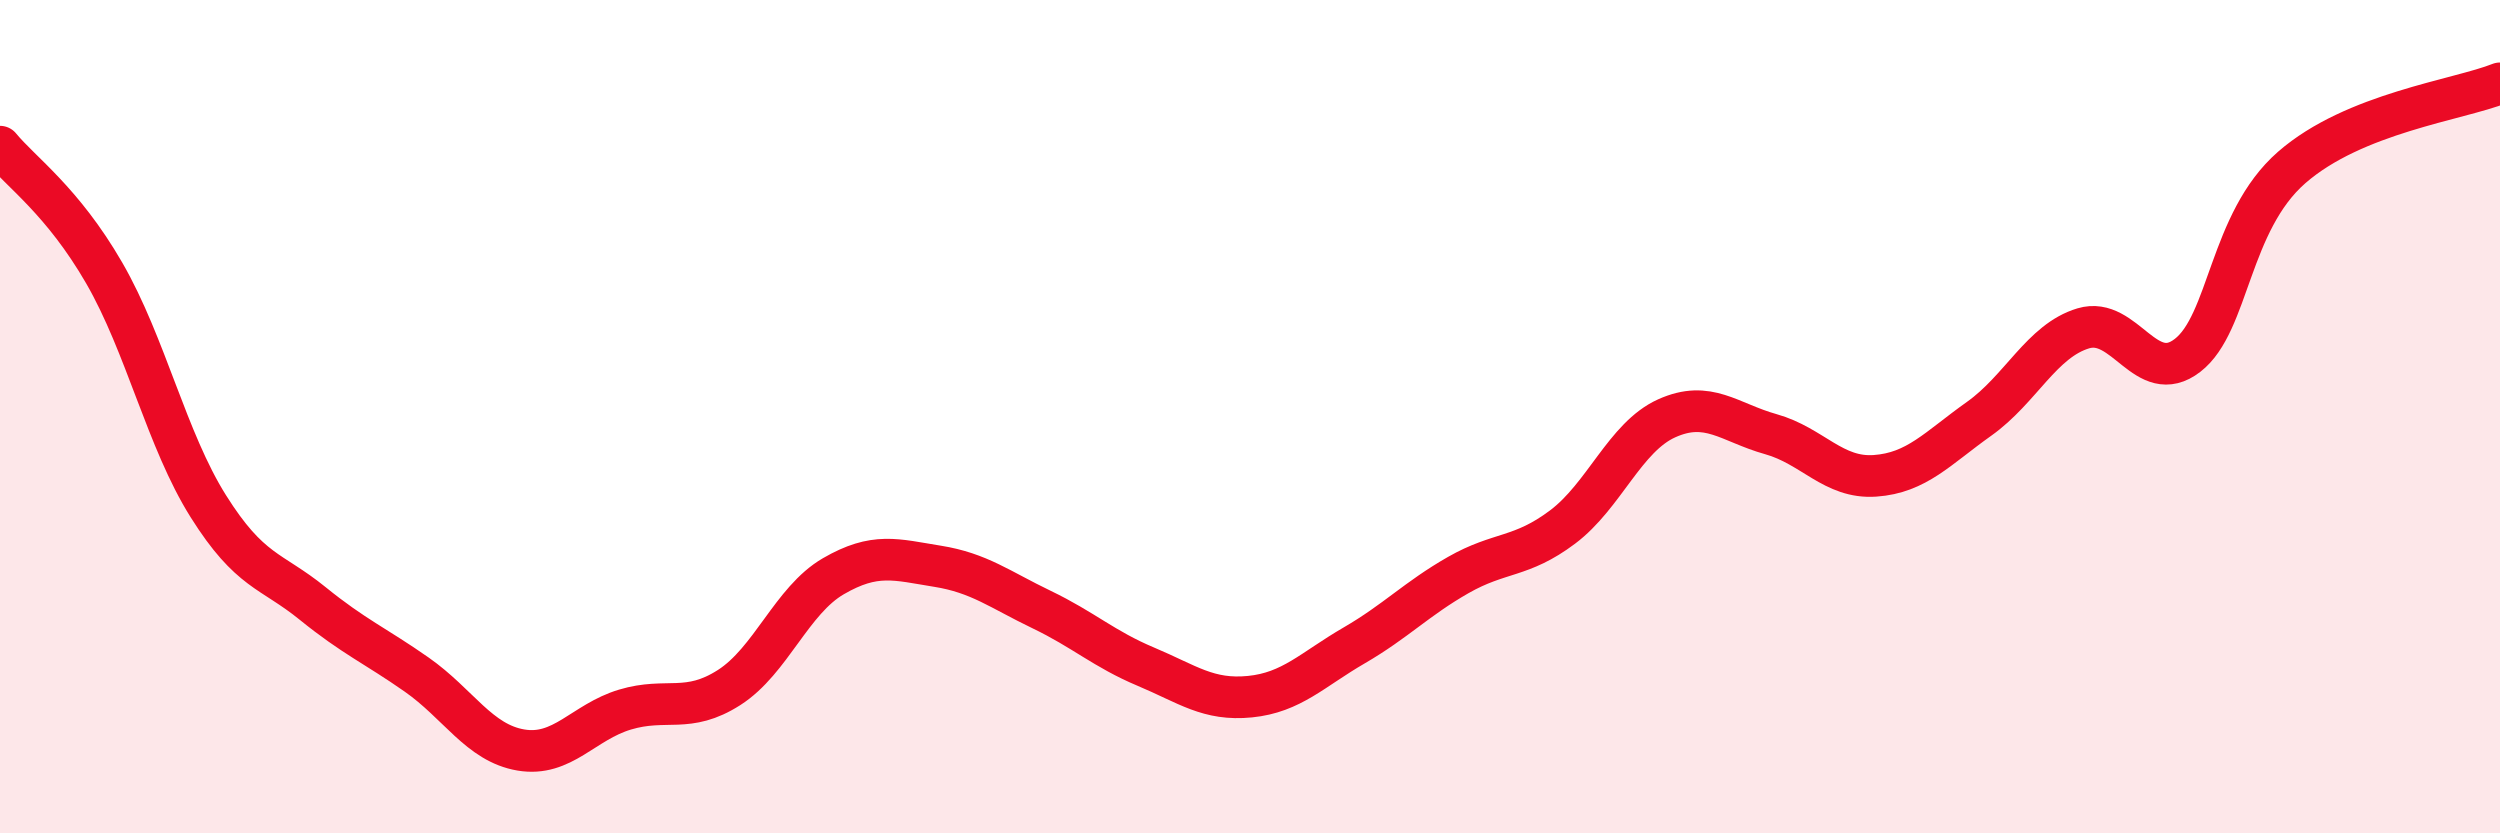 
    <svg width="60" height="20" viewBox="0 0 60 20" xmlns="http://www.w3.org/2000/svg">
      <path
        d="M 0,3.52 C 0.5,4.13 1.5,4.82 2.5,6.55 C 3.5,8.28 4,10.56 5,12.15 C 6,13.74 6.5,13.67 7.5,14.48 C 8.5,15.29 9,15.49 10,16.19 C 11,16.89 11.5,17.83 12.5,18 C 13.5,18.17 14,17.33 15,17.03 C 16,16.73 16.5,17.14 17.5,16.5 C 18.5,15.86 19,14.41 20,13.83 C 21,13.25 21.5,13.43 22.5,13.59 C 23.5,13.75 24,14.15 25,14.63 C 26,15.11 26.5,15.58 27.5,16 C 28.5,16.42 29,16.82 30,16.72 C 31,16.62 31.5,16.07 32.5,15.49 C 33.5,14.91 34,14.37 35,13.8 C 36,13.23 36.5,13.4 37.5,12.65 C 38.5,11.9 39,10.49 40,10.04 C 41,9.59 41.5,10.14 42.5,10.42 C 43.5,10.7 44,11.49 45,11.42 C 46,11.35 46.5,10.76 47.5,10.05 C 48.5,9.34 49,8.18 50,7.88 C 51,7.58 51.5,9.3 52.5,8.53 C 53.5,7.76 53.5,5.33 55,4.02 C 56.5,2.71 59,2.4 60,2L60 20L0 20Z"
        fill="#EB0A25"
        opacity="0.1"
        stroke-linecap="round"
        stroke-linejoin="round"
      />
      <path
        d="M 0,3.52 C 0.5,4.13 1.5,4.82 2.5,6.55 C 3.5,8.28 4,10.56 5,12.15 C 6,13.74 6.5,13.67 7.5,14.48 C 8.5,15.29 9,15.49 10,16.19 C 11,16.89 11.5,17.83 12.5,18 C 13.5,18.17 14,17.33 15,17.03 C 16,16.73 16.5,17.14 17.5,16.5 C 18.5,15.86 19,14.41 20,13.83 C 21,13.25 21.5,13.43 22.5,13.59 C 23.5,13.75 24,14.15 25,14.63 C 26,15.11 26.5,15.58 27.5,16 C 28.5,16.42 29,16.82 30,16.72 C 31,16.62 31.5,16.07 32.5,15.49 C 33.5,14.91 34,14.37 35,13.8 C 36,13.23 36.5,13.4 37.5,12.65 C 38.5,11.9 39,10.49 40,10.04 C 41,9.59 41.5,10.14 42.5,10.42 C 43.5,10.7 44,11.49 45,11.42 C 46,11.35 46.5,10.76 47.5,10.05 C 48.5,9.34 49,8.18 50,7.88 C 51,7.58 51.5,9.3 52.5,8.53 C 53.5,7.76 53.5,5.33 55,4.02 C 56.5,2.71 59,2.4 60,2"
        stroke="#EB0A25"
        stroke-width="1"
        fill="none"
        stroke-linecap="round"
        stroke-linejoin="round"
      />
    </svg>
  